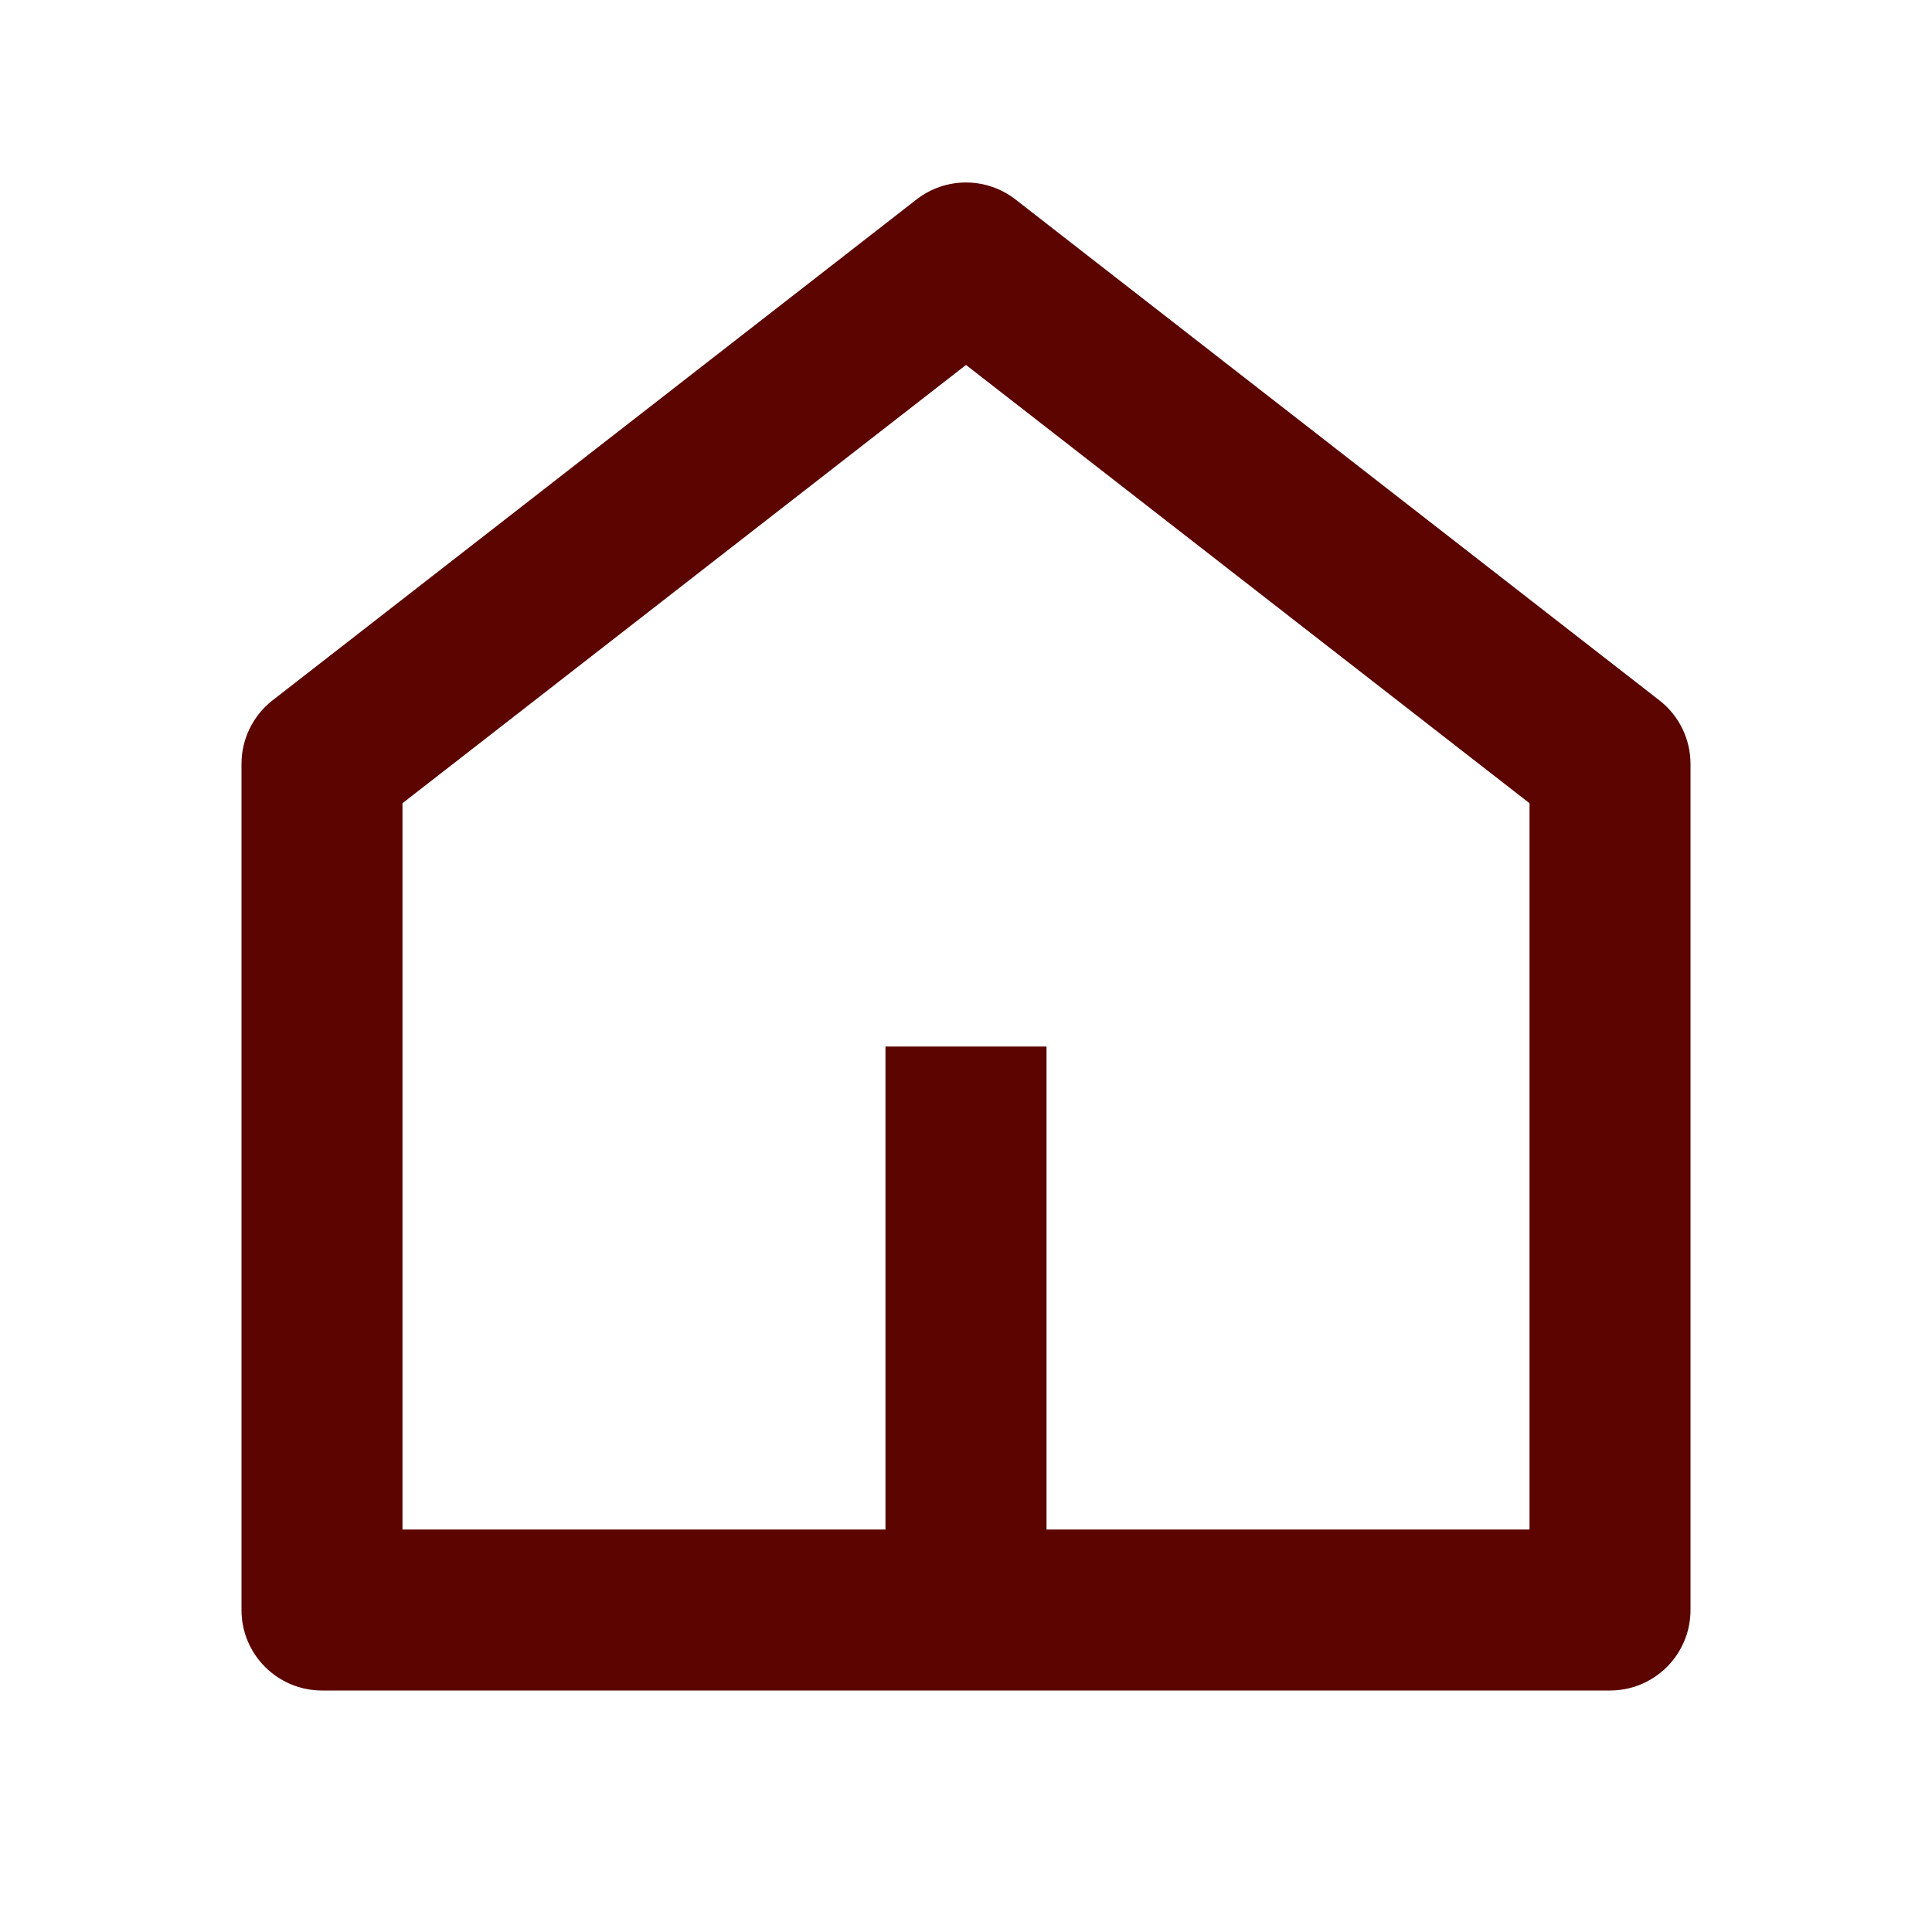 <svg width="28" height="28" viewBox="0 0 28 28" fill="none" xmlns="http://www.w3.org/2000/svg">
<g clip-path="url(#clip0_368_1892)">
<path d="M15.167 22.167H22.167V11.641L14 5.289L5.833 11.641V22.167H12.833V15.167H15.167V22.167ZM24.5 23.333C24.5 23.978 23.978 24.5 23.333 24.5H4.667C4.022 24.5 3.5 23.978 3.5 23.333V11.071C3.5 10.711 3.666 10.371 3.95 10.15L13.284 2.89C13.705 2.563 14.295 2.563 14.716 2.89L24.049 10.15C24.334 10.371 24.5 10.711 24.5 11.071V23.333Z" fill="#5B0400"/>
</g>
<defs>
<clipPath id="clip0_368_1892">
<rect width="28" height="28" fill="white"/>
</clipPath>
</defs>
</svg>
